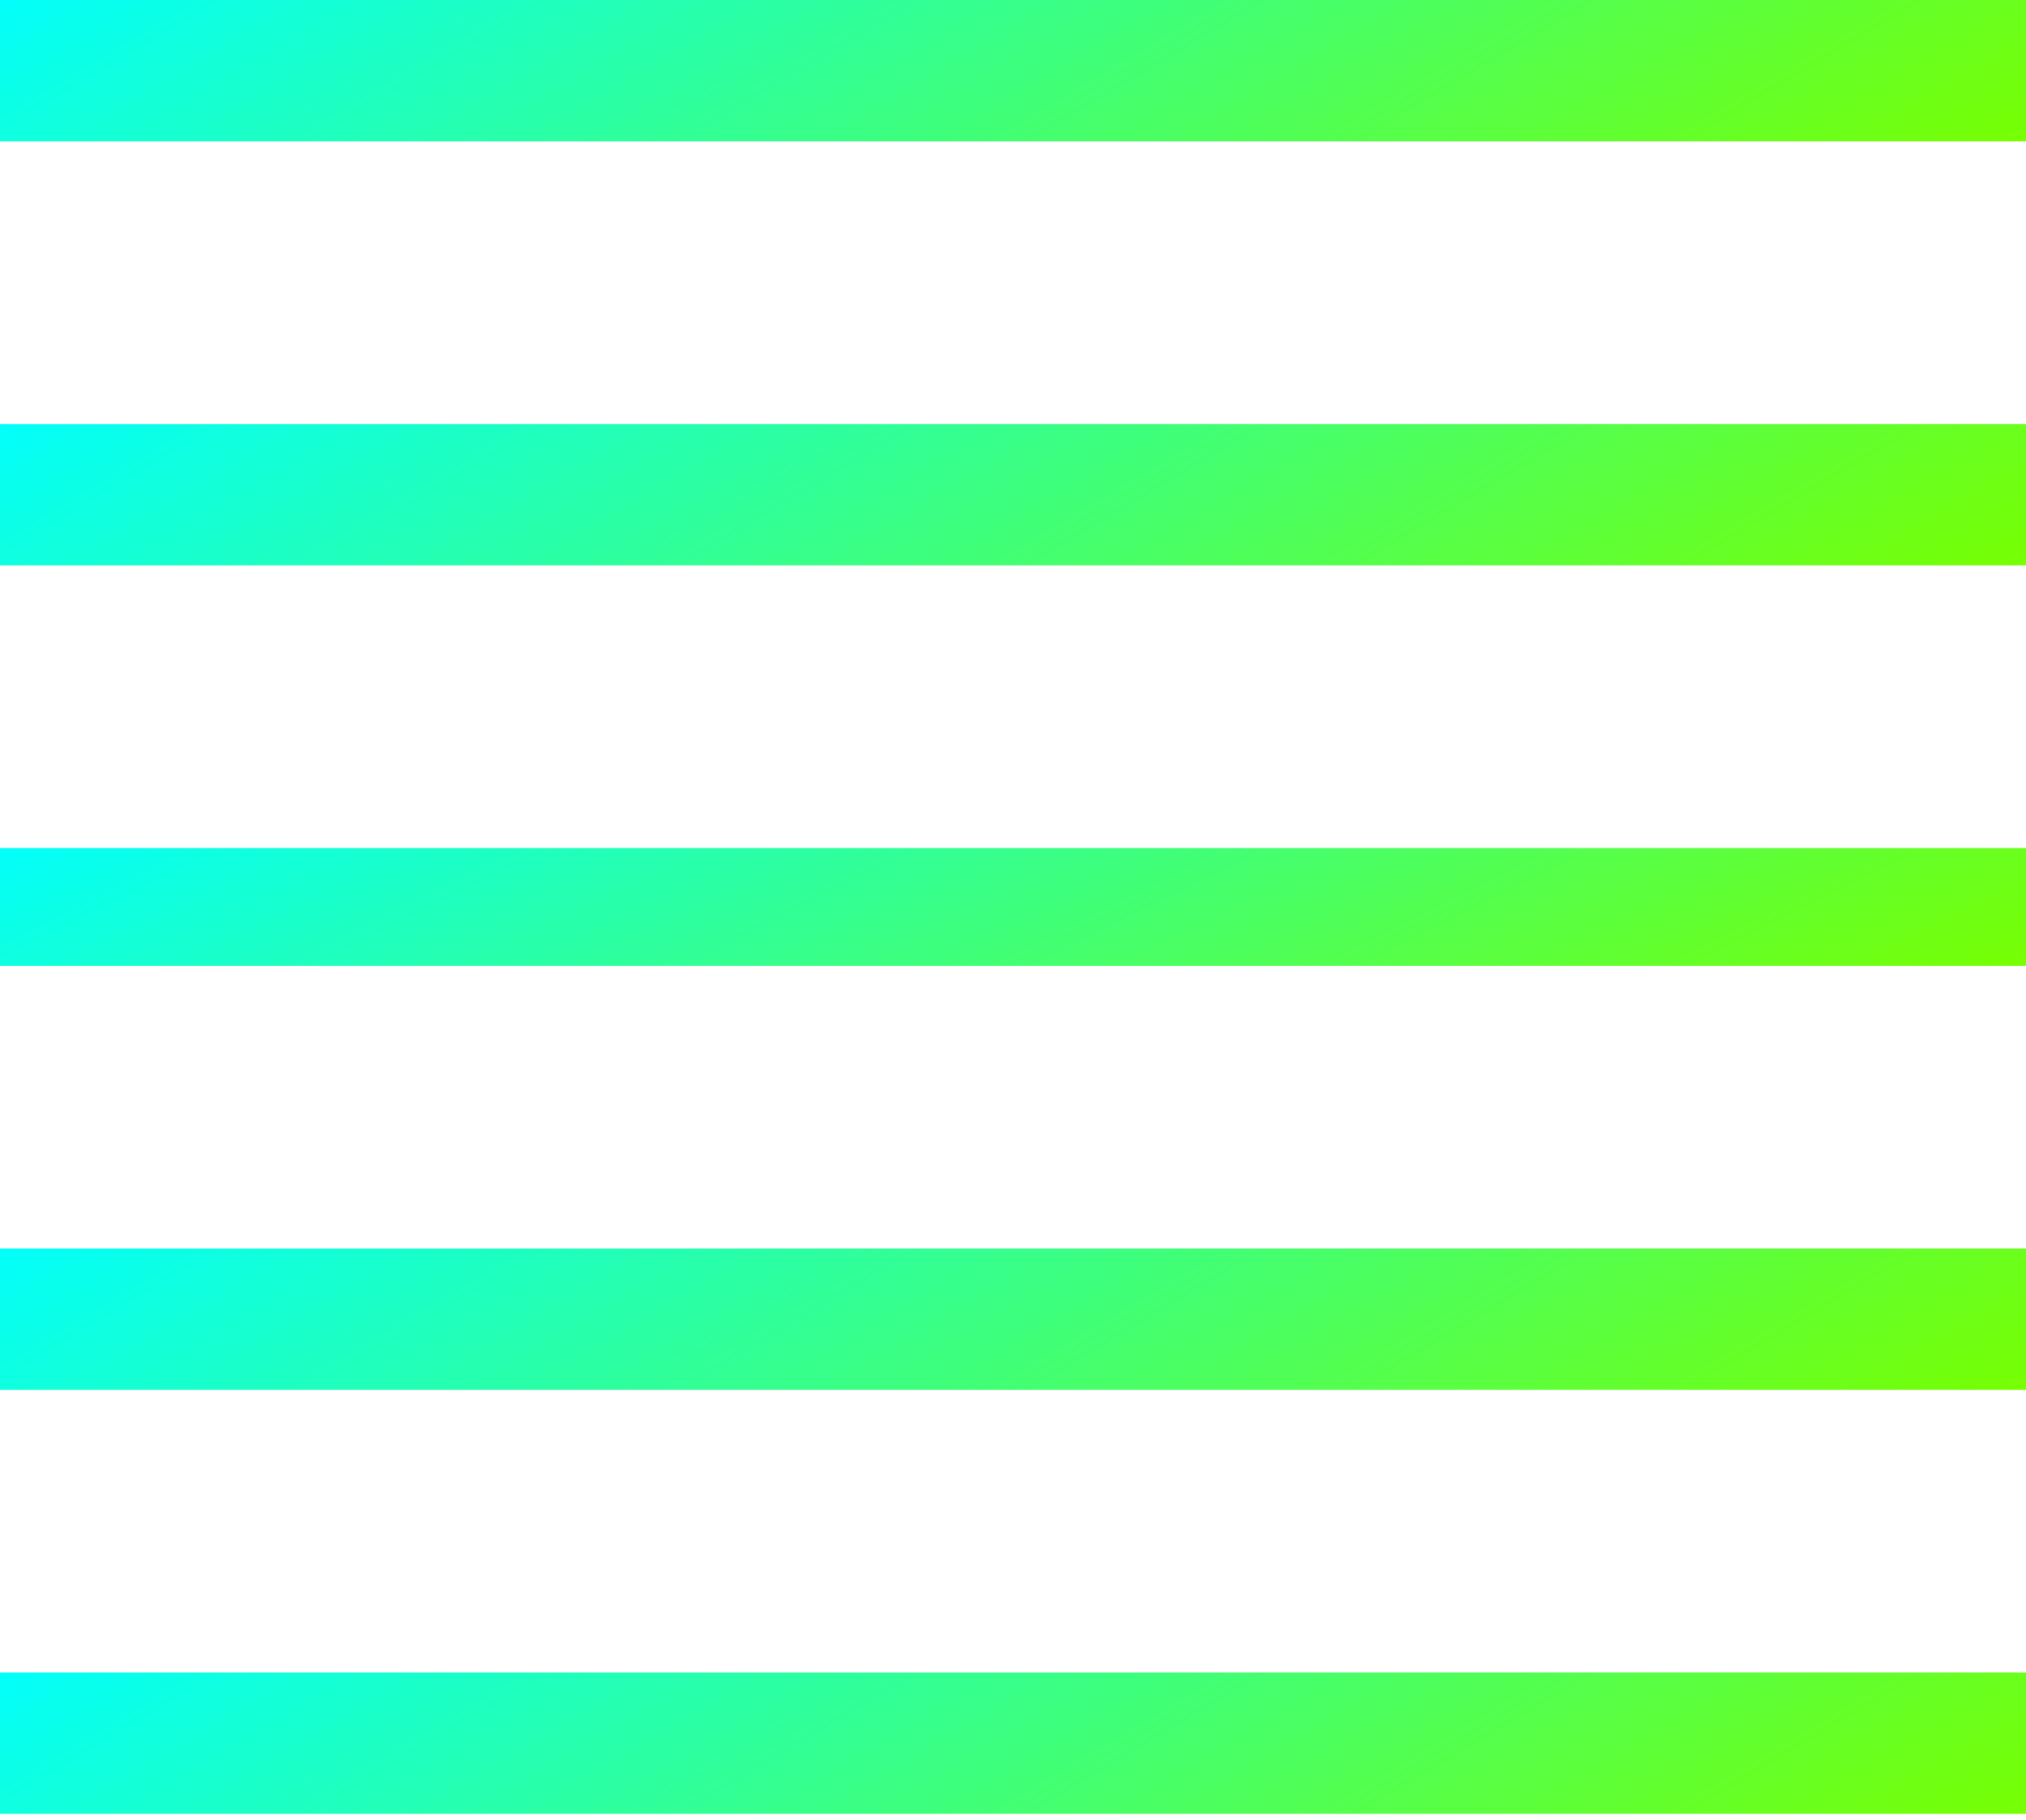 <svg xmlns="http://www.w3.org/2000/svg" width="59" height="53" viewBox="0 0 59 53" fill="none">
  <path d="M59 36.36H0V40.477H59V36.36Z" fill="url(#paint0_linear_159_989)"/>
  <path d="M59 48.709H0V52.826H59V48.709Z" fill="url(#paint1_linear_159_989)"/>
  <path d="M59 24.698H0V28.128H59V24.698Z" fill="url(#paint2_linear_159_989)"/>
  <path d="M59 0H0V4.116H59V0Z" fill="url(#paint3_linear_159_989)"/>
  <path d="M59 12.349H0V16.465H59V12.349Z" fill="url(#paint4_linear_159_989)"/>
  <defs>
    <linearGradient id="paint0_linear_159_989" x1="38.261" y1="53.134" x2="20.592" y2="23.402" gradientUnits="userSpaceOnUse">
      <stop stop-color="#78FF00"/>
      <stop offset="1" stop-color="#00FFFF"/>
    </linearGradient>
    <linearGradient id="paint1_linear_159_989" x1="38.261" y1="65.483" x2="20.592" y2="35.751" gradientUnits="userSpaceOnUse">
      <stop stop-color="#78FF00"/>
      <stop offset="1" stop-color="#00FFFF"/>
    </linearGradient>
    <linearGradient id="paint2_linear_159_989" x1="38.261" y1="38.676" x2="24.928" y2="11.752" gradientUnits="userSpaceOnUse">
      <stop stop-color="#78FF00"/>
      <stop offset="1" stop-color="#00FFFF"/>
    </linearGradient>
    <linearGradient id="paint3_linear_159_989" x1="38.261" y1="16.774" x2="20.592" y2="-12.959" gradientUnits="userSpaceOnUse">
      <stop stop-color="#78FF00"/>
      <stop offset="1" stop-color="#00FFFF"/>
    </linearGradient>
    <linearGradient id="paint4_linear_159_989" x1="38.261" y1="29.123" x2="20.592" y2="-0.609" gradientUnits="userSpaceOnUse">
      <stop stop-color="#78FF00"/>
      <stop offset="1" stop-color="#00FFFF"/>
    </linearGradient>
  </defs>
</svg>
